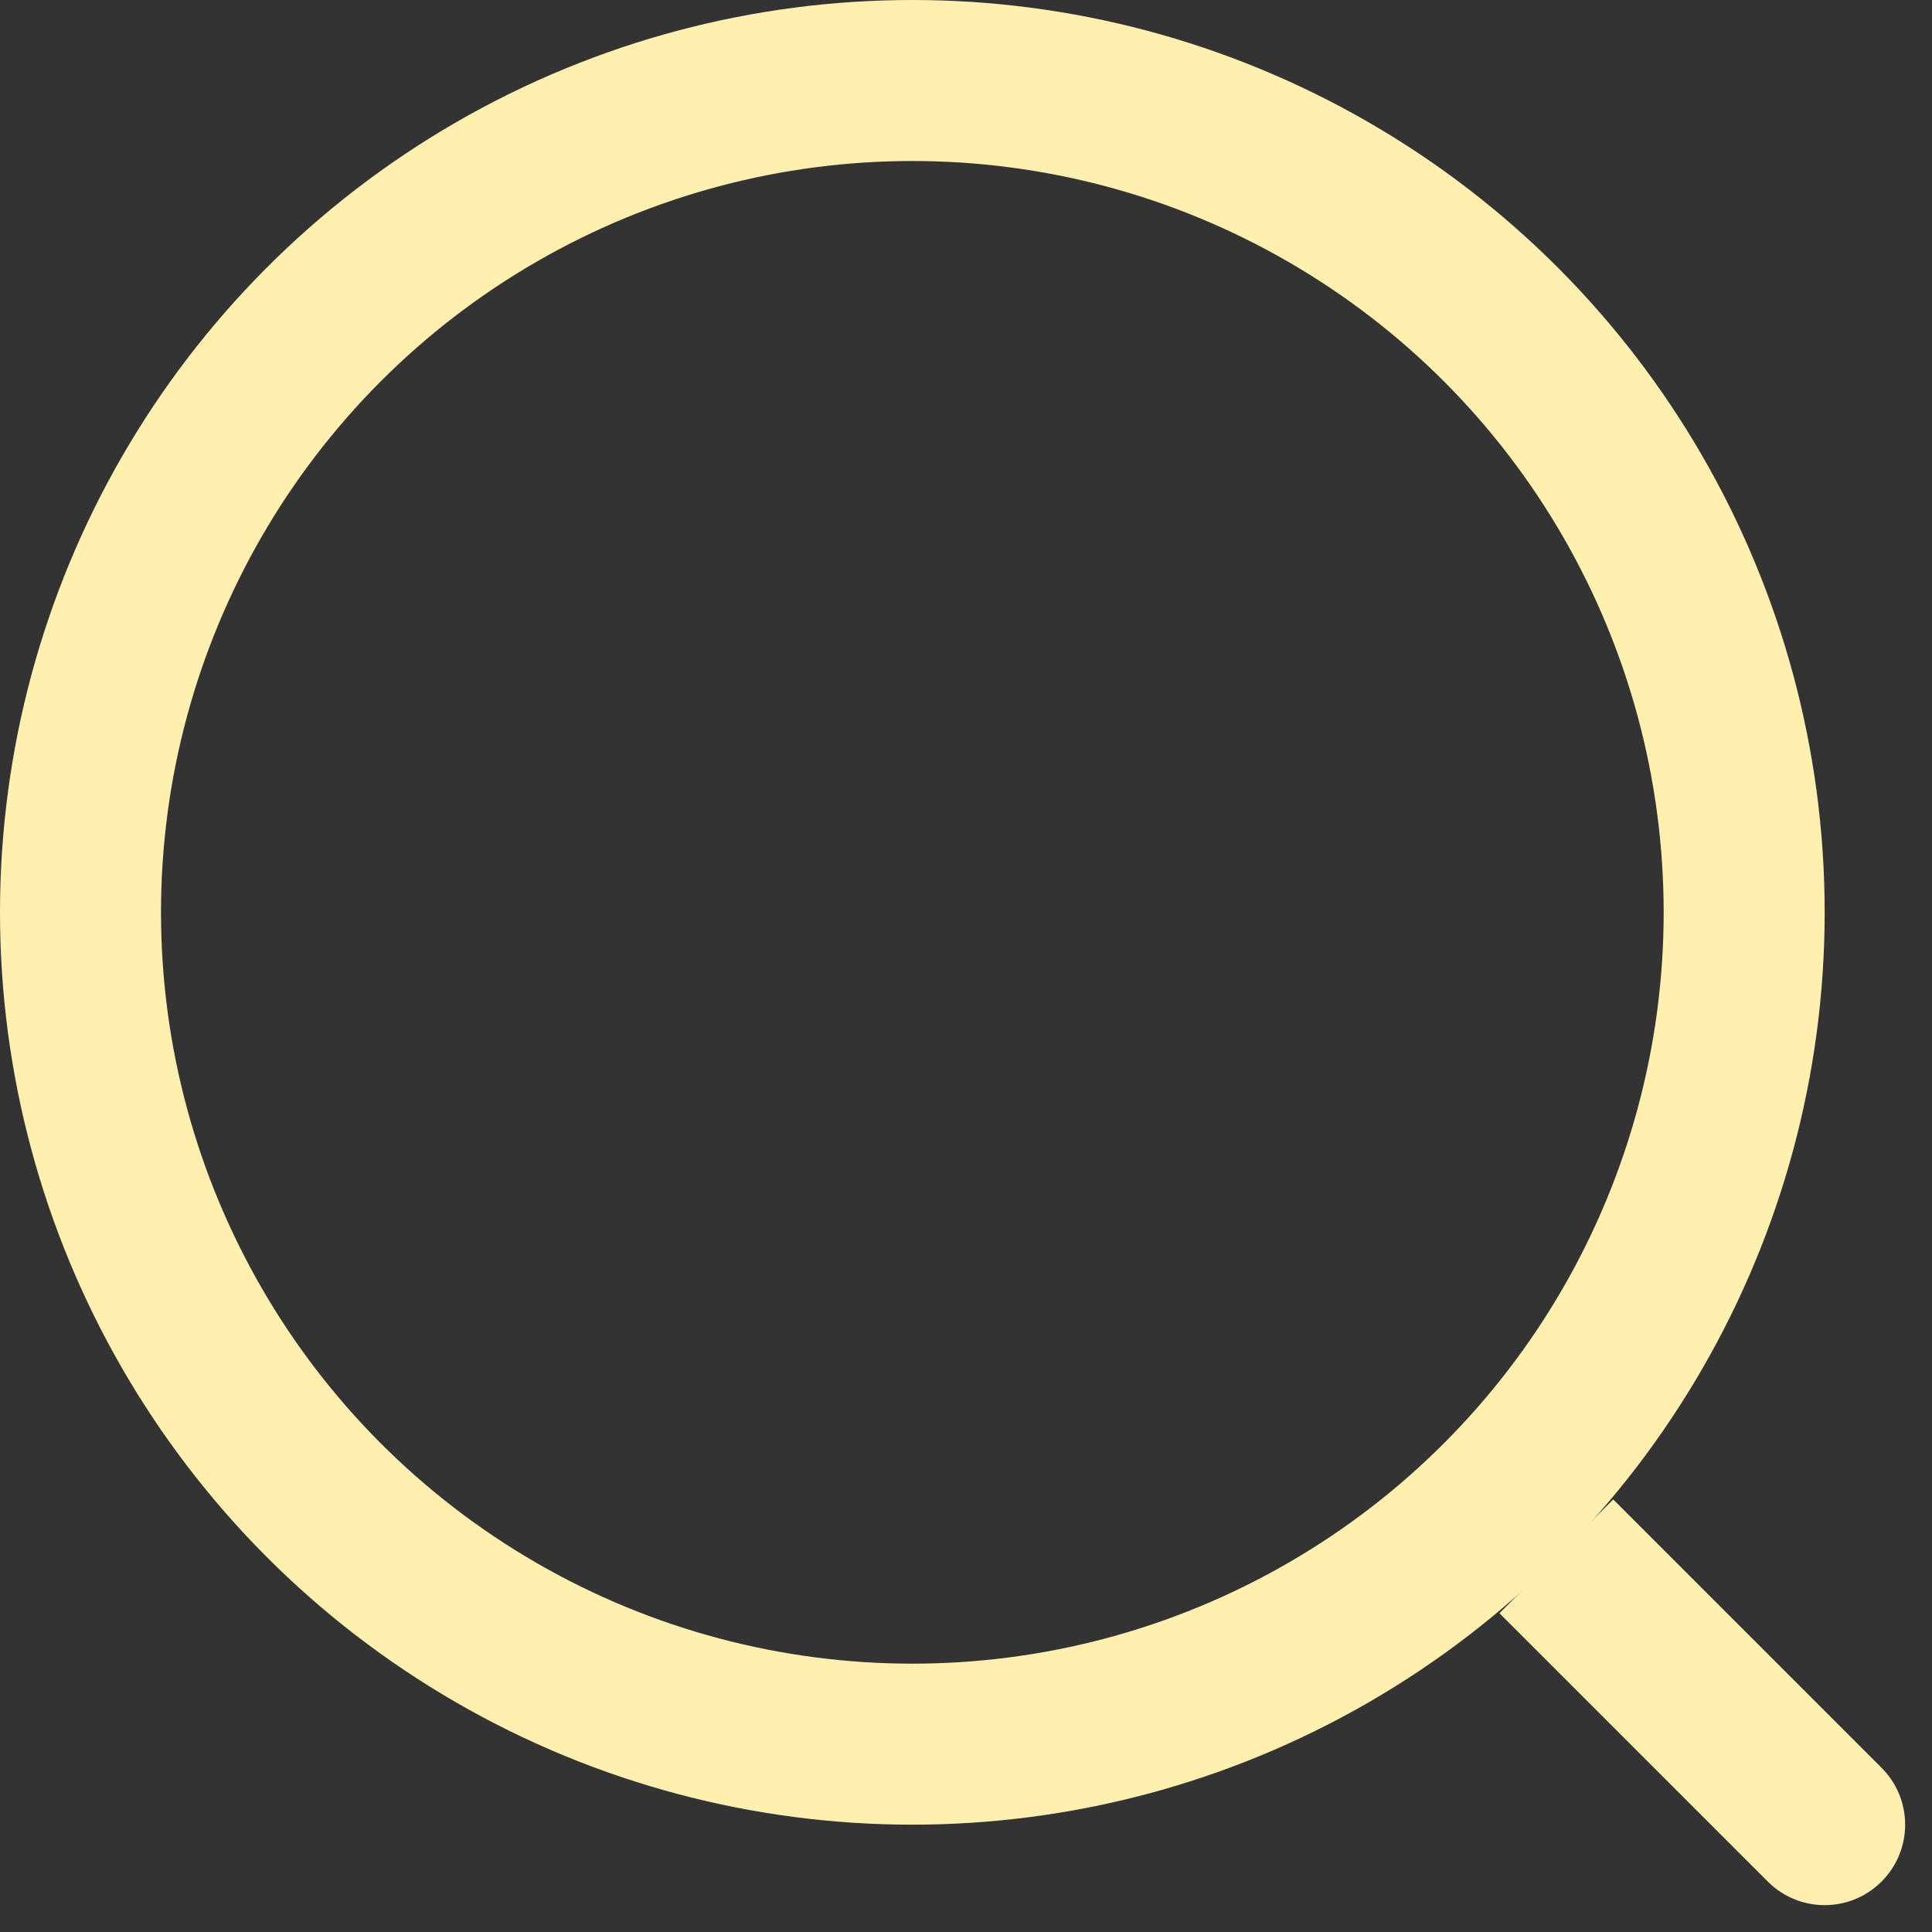<?xml version="1.0" encoding="UTF-8"?> <svg xmlns="http://www.w3.org/2000/svg" width="18" height="18" viewBox="0 0 18 18" fill="none"><rect x="0" y="0" width="18" height="18" fill="#333333" stroke="none"/><circle cx="8.5" cy="8.5" r="7.75" stroke="#FFF0AF" stroke-width="1.5"></circle><path d="M16.47 17.53C16.763 17.823 17.237 17.823 17.53 17.53C17.823 17.237 17.823 16.763 17.53 16.47L16.47 17.53ZM14.5 14.5L13.97 15.03L16.47 17.53L17 17L17.53 16.47L15.03 13.97L14.5 14.5Z" fill="#FFF0AF"></path></svg> 